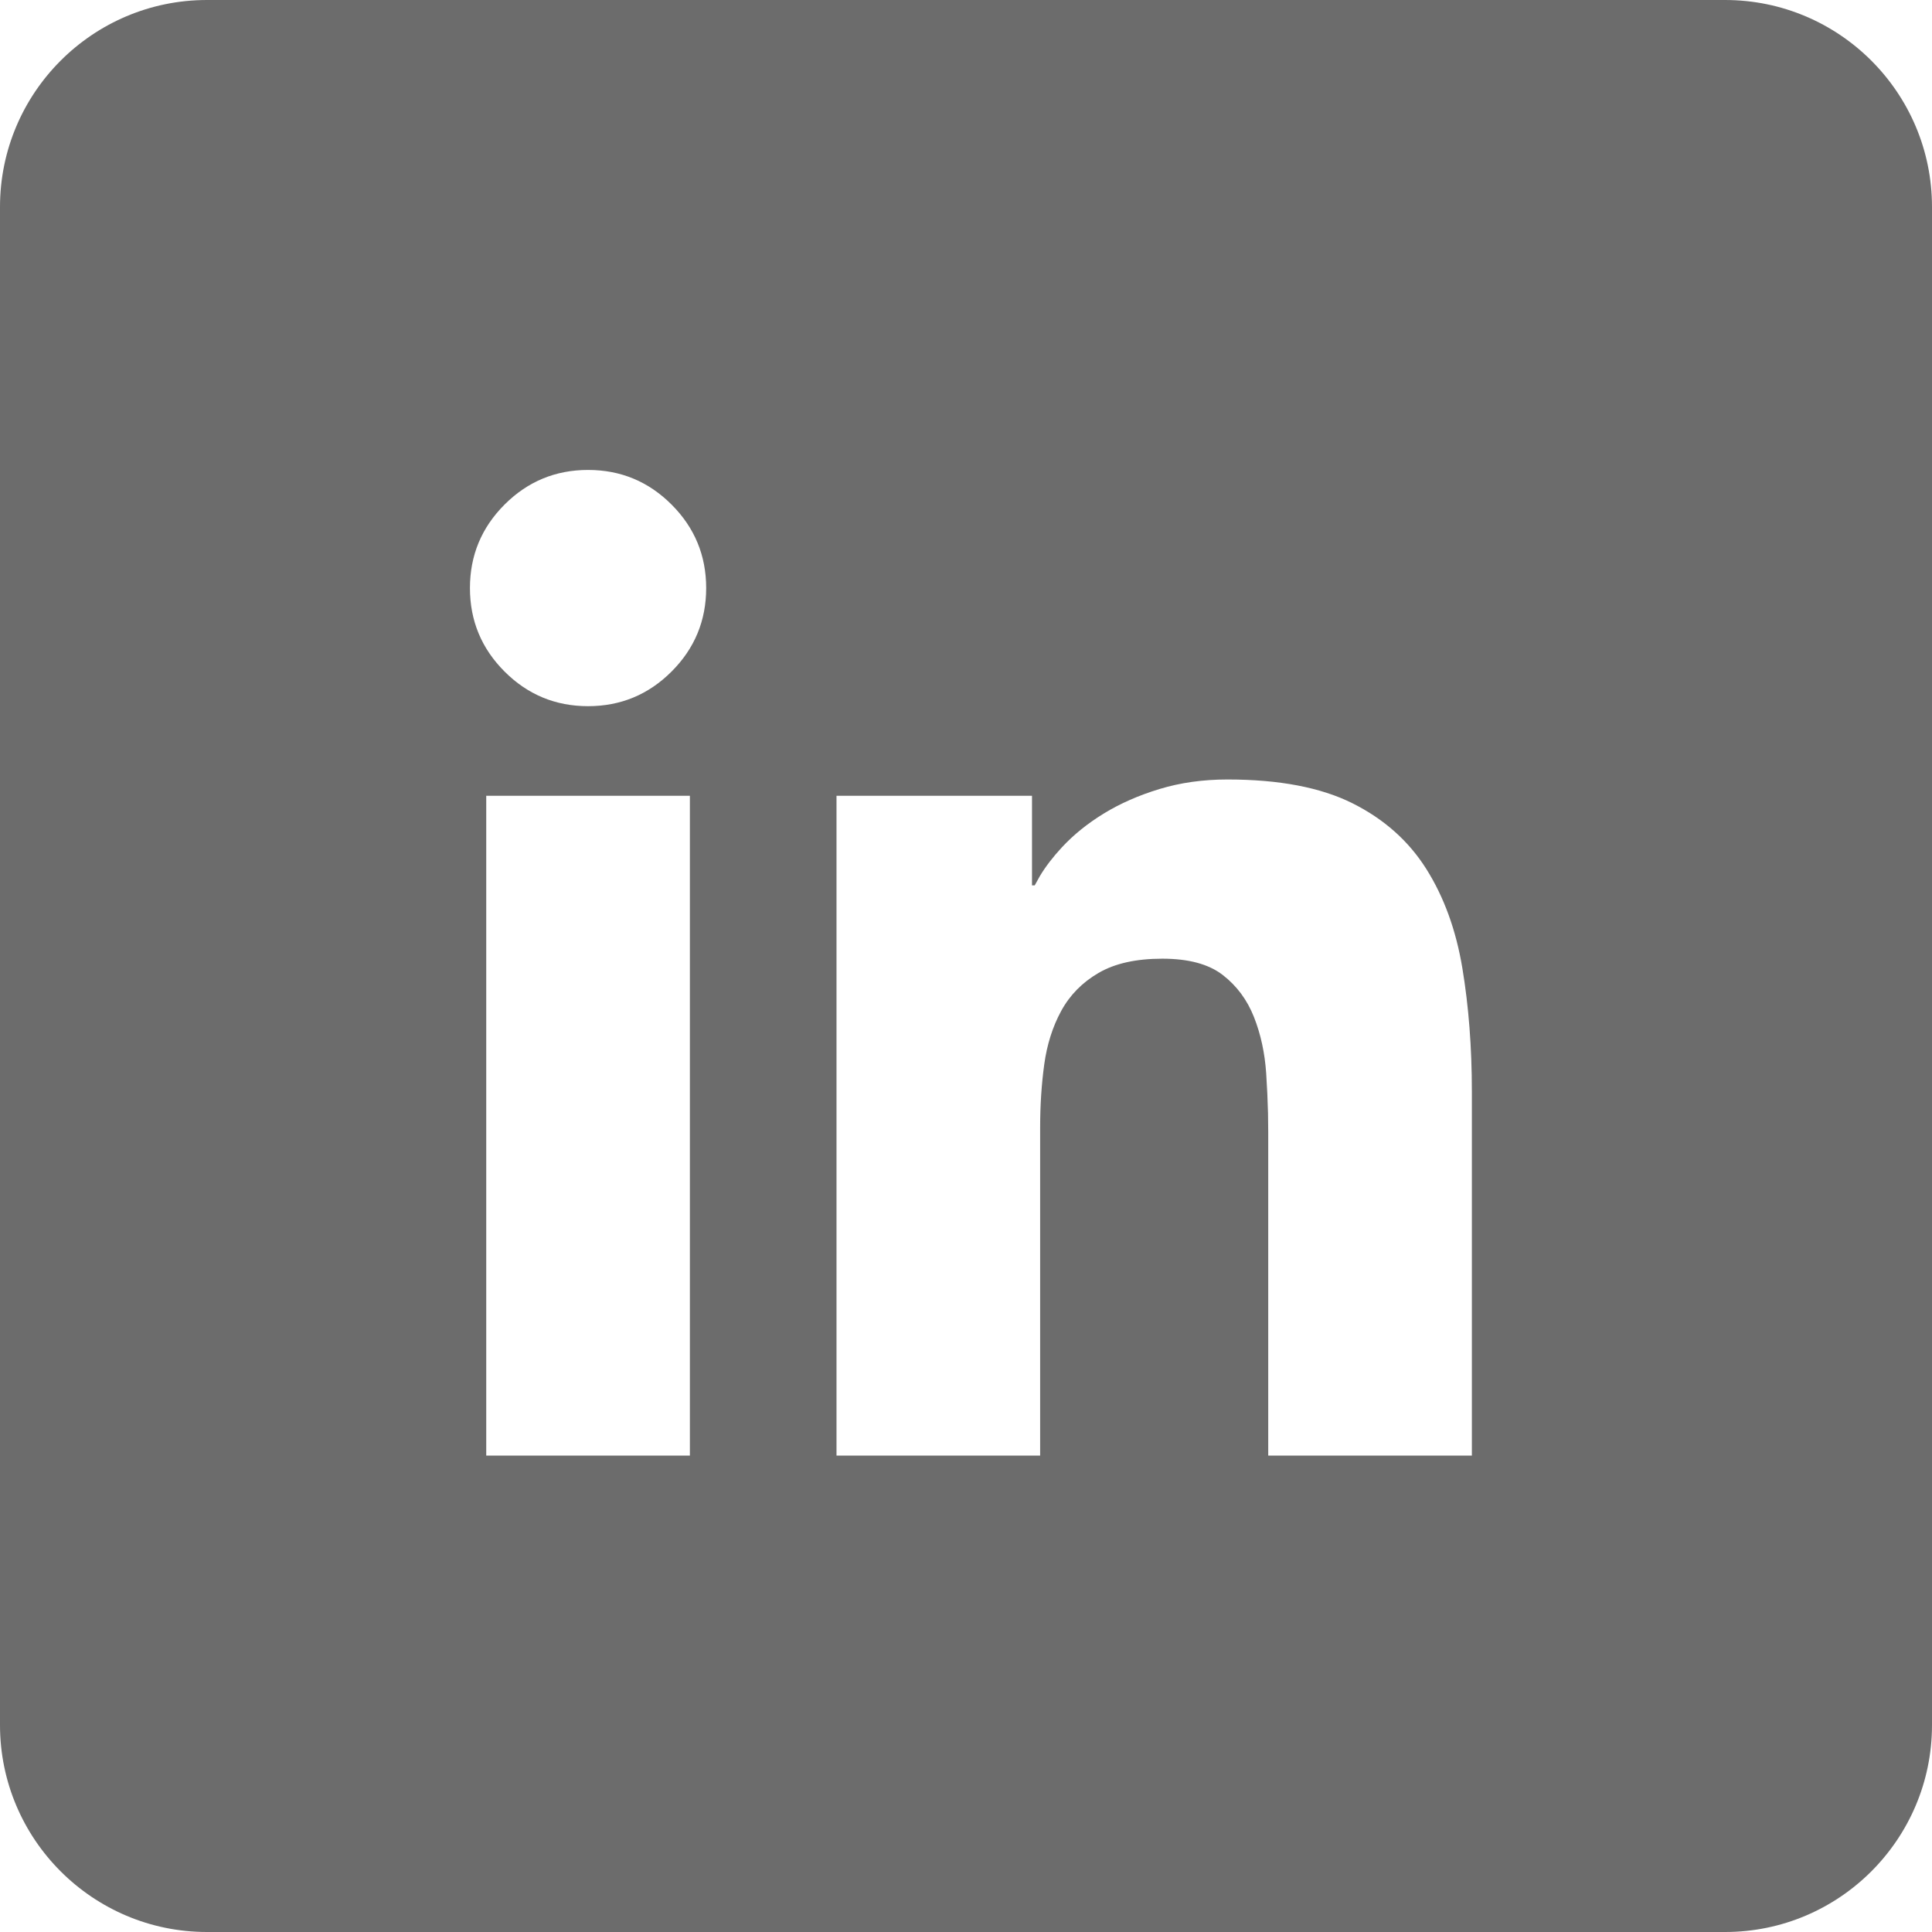 <?xml version="1.0" encoding="UTF-8"?>
<svg xmlns="http://www.w3.org/2000/svg" width="37" height="37" viewBox="0 0 37 37">
  <path fill="#6C6C6C" d="M330.036,99 C332.224,99 334,100.776 334,102.964 L334,102.964 L334,132.036 C334,134.224 332.224,136 330.036,136 L330.036,136 L300.964,136 C298.776,136 297,134.224 297,132.036 L297,132.036 L297,102.964 C297,100.776 298.776,99 300.964,99 L300.964,99 Z M310.212,114.24 L306.312,114.24 L306.312,126.876 L310.212,126.876 L310.212,114.24 Z M320.508,113.928 C320.04,113.928 319.607,113.989 319.208,114.11 C318.809,114.231 318.454,114.387 318.142,114.578 C317.83,114.769 317.561,114.985 317.336,115.228 C317.167,115.41 317.027,115.592 316.917,115.774 L316.816,115.956 L316.764,115.956 L316.764,114.24 L313.02,114.24 L313.02,126.876 L316.92,126.876 L316.92,120.584 C316.92,120.168 316.946,119.769 316.998,119.388 C317.05,119.007 317.158,118.664 317.323,118.361 C317.488,118.058 317.726,117.815 318.038,117.633 C318.35,117.451 318.757,117.36 319.26,117.36 C319.763,117.36 320.148,117.464 320.417,117.672 C320.686,117.88 320.885,118.149 321.015,118.478 C321.145,118.807 321.223,119.167 321.249,119.557 C321.266,119.817 321.278,120.071 321.284,120.32 L321.288,120.688 L321.288,126.876 L325.188,126.876 L325.188,119.908 C325.188,119.059 325.127,118.27 325.006,117.542 C324.885,116.814 324.655,116.181 324.317,115.644 C323.979,115.107 323.507,114.686 322.9,114.383 C322.293,114.08 321.496,113.928 320.508,113.928 Z M308.262,108 C307.638,108 307.105,108.221 306.663,108.663 C306.221,109.105 306,109.638 306,110.262 C306,110.886 306.221,111.419 306.663,111.861 C307.105,112.303 307.638,112.524 308.262,112.524 C308.886,112.524 309.419,112.303 309.861,111.861 C310.303,111.419 310.524,110.886 310.524,110.262 C310.524,109.638 310.303,109.105 309.861,108.663 C309.419,108.221 308.886,108 308.262,108 Z" transform="translate(-297 -99)"></path>
</svg>
